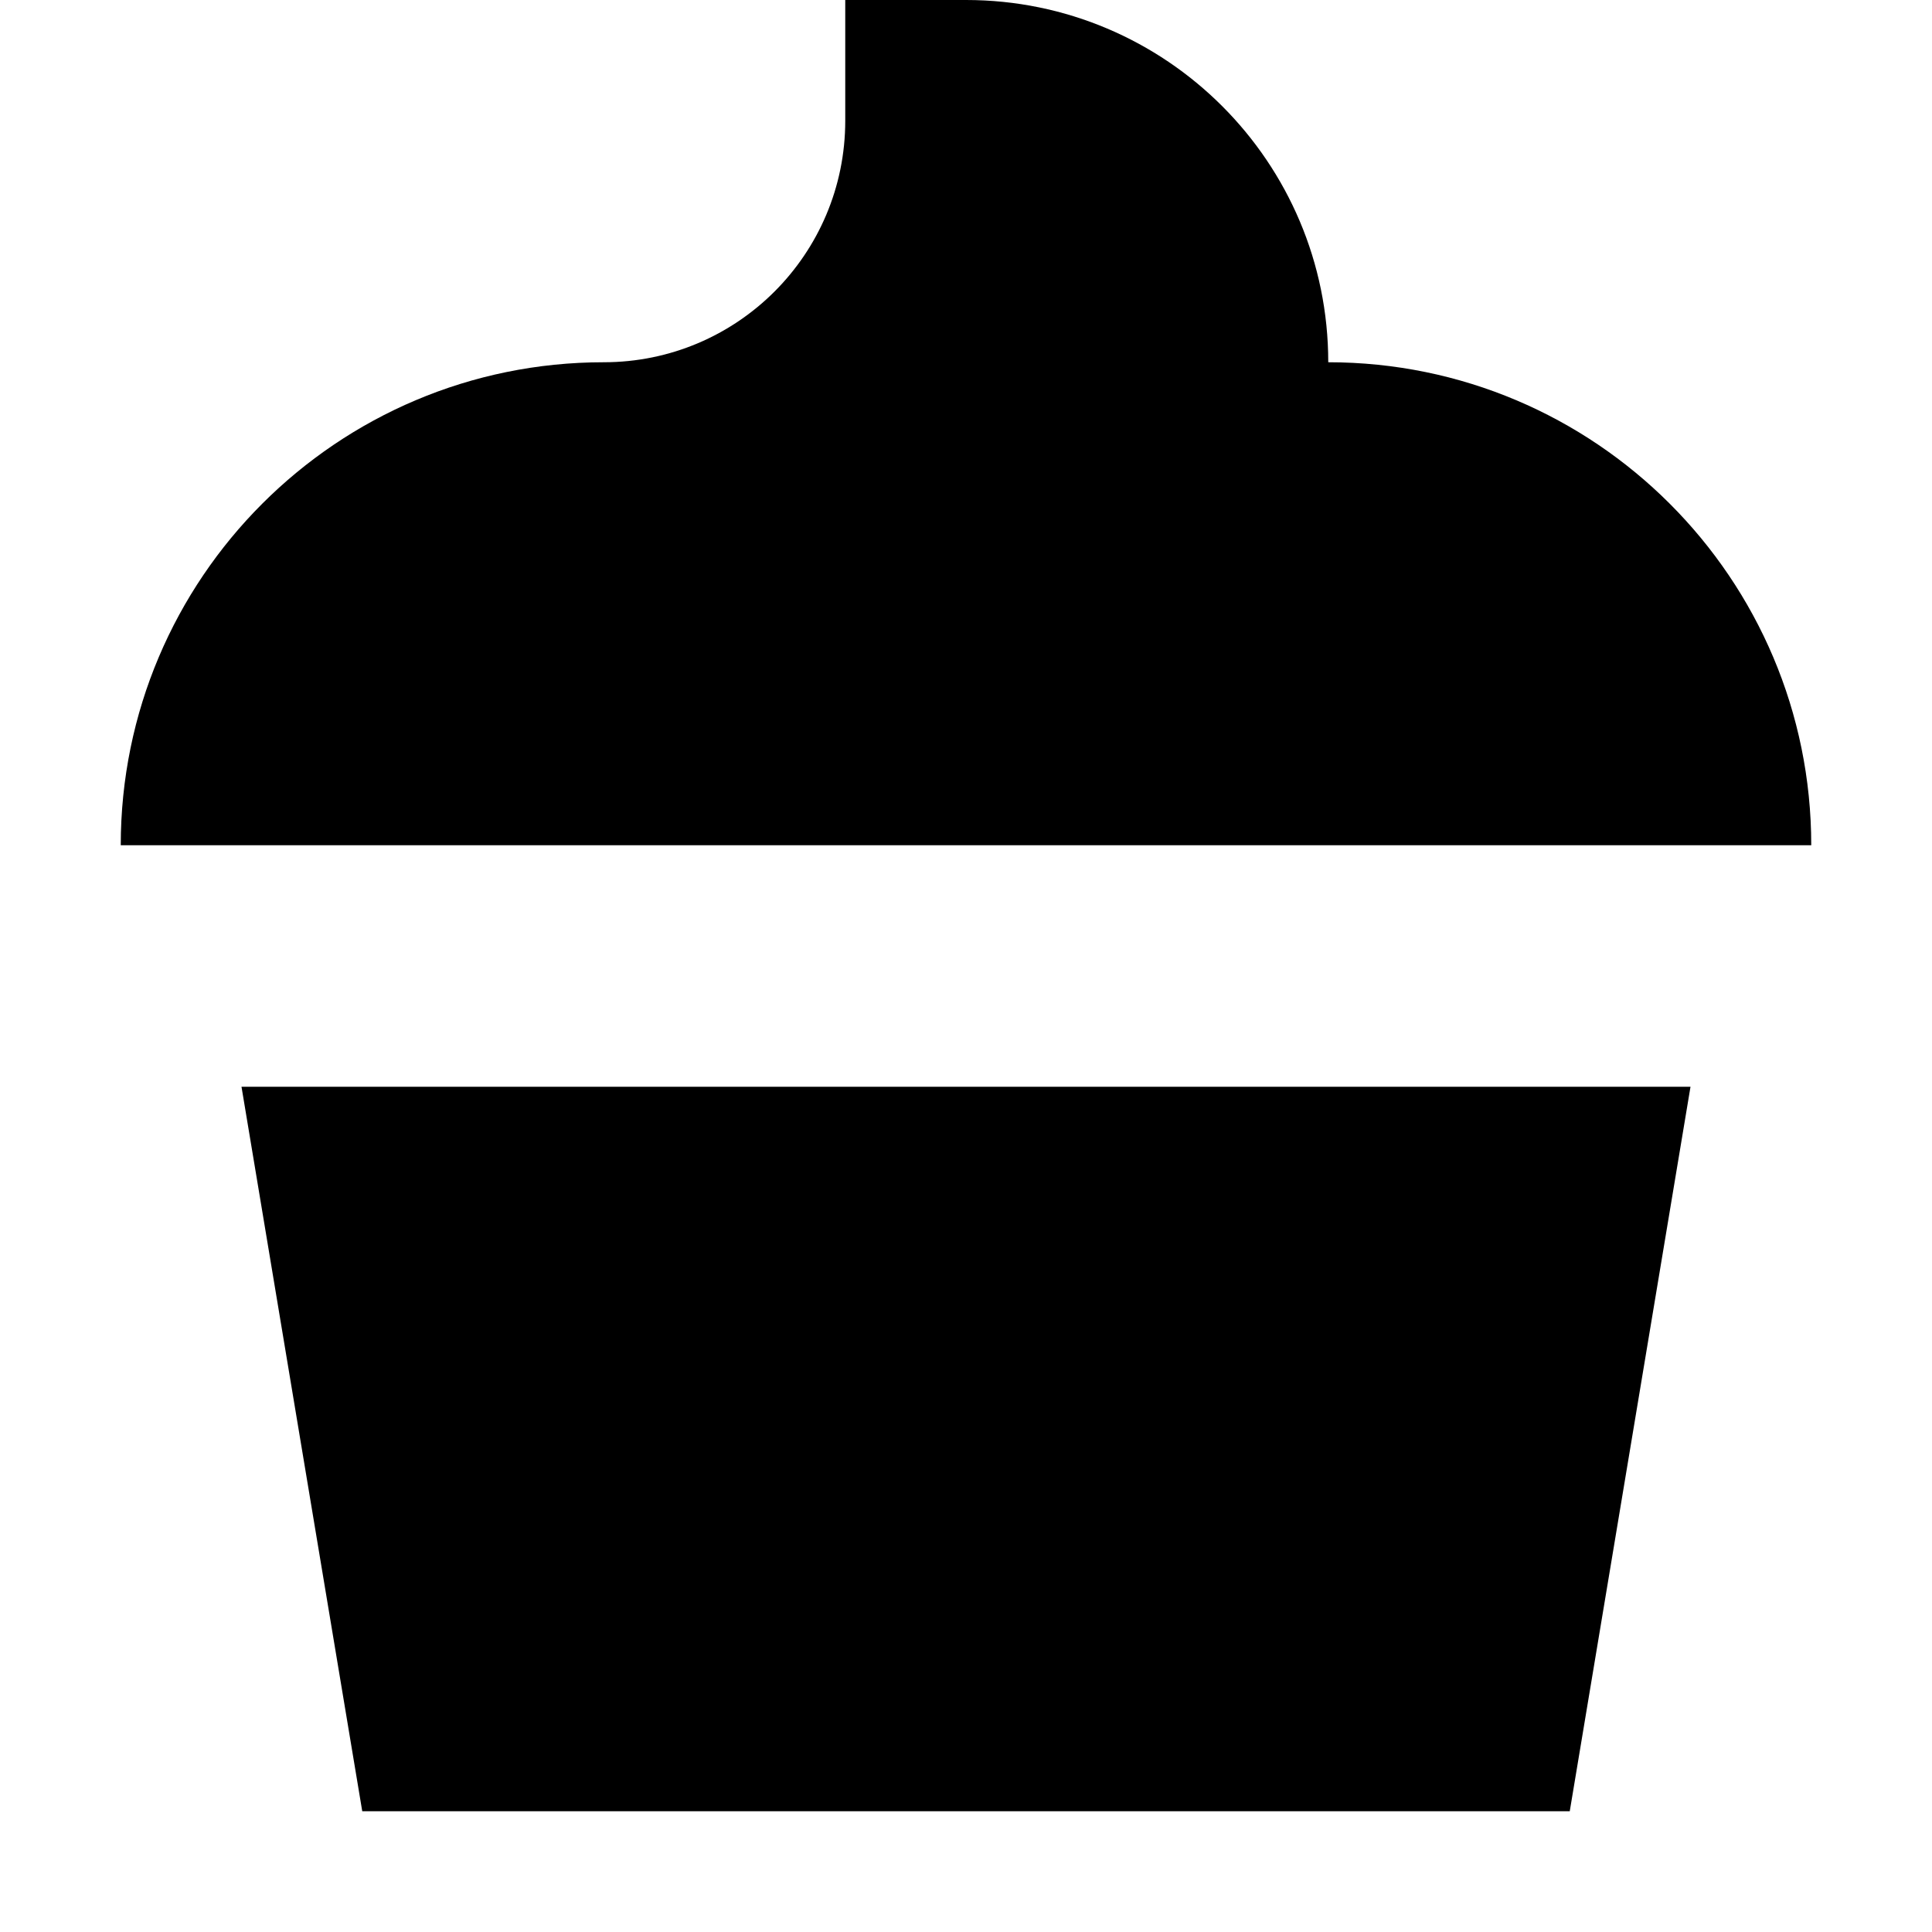 <?xml version="1.0" encoding="utf-8"?>
<svg width="800px" height="800px" viewBox="0 0 16 16" fill="none" xmlns="http://www.w3.org/2000/svg">
<path d="M7 1V0H8C9.657 0 11 1.343 11 3C13.209 3 15 4.791 15 7H1C1 4.791 2.791 3 5 3C6.105 3 7 2.105 7 1Z" fill="#000000"/>
<path d="M3 15L2 9H14L13 15H3Z" fill="#000000"/>
</svg>